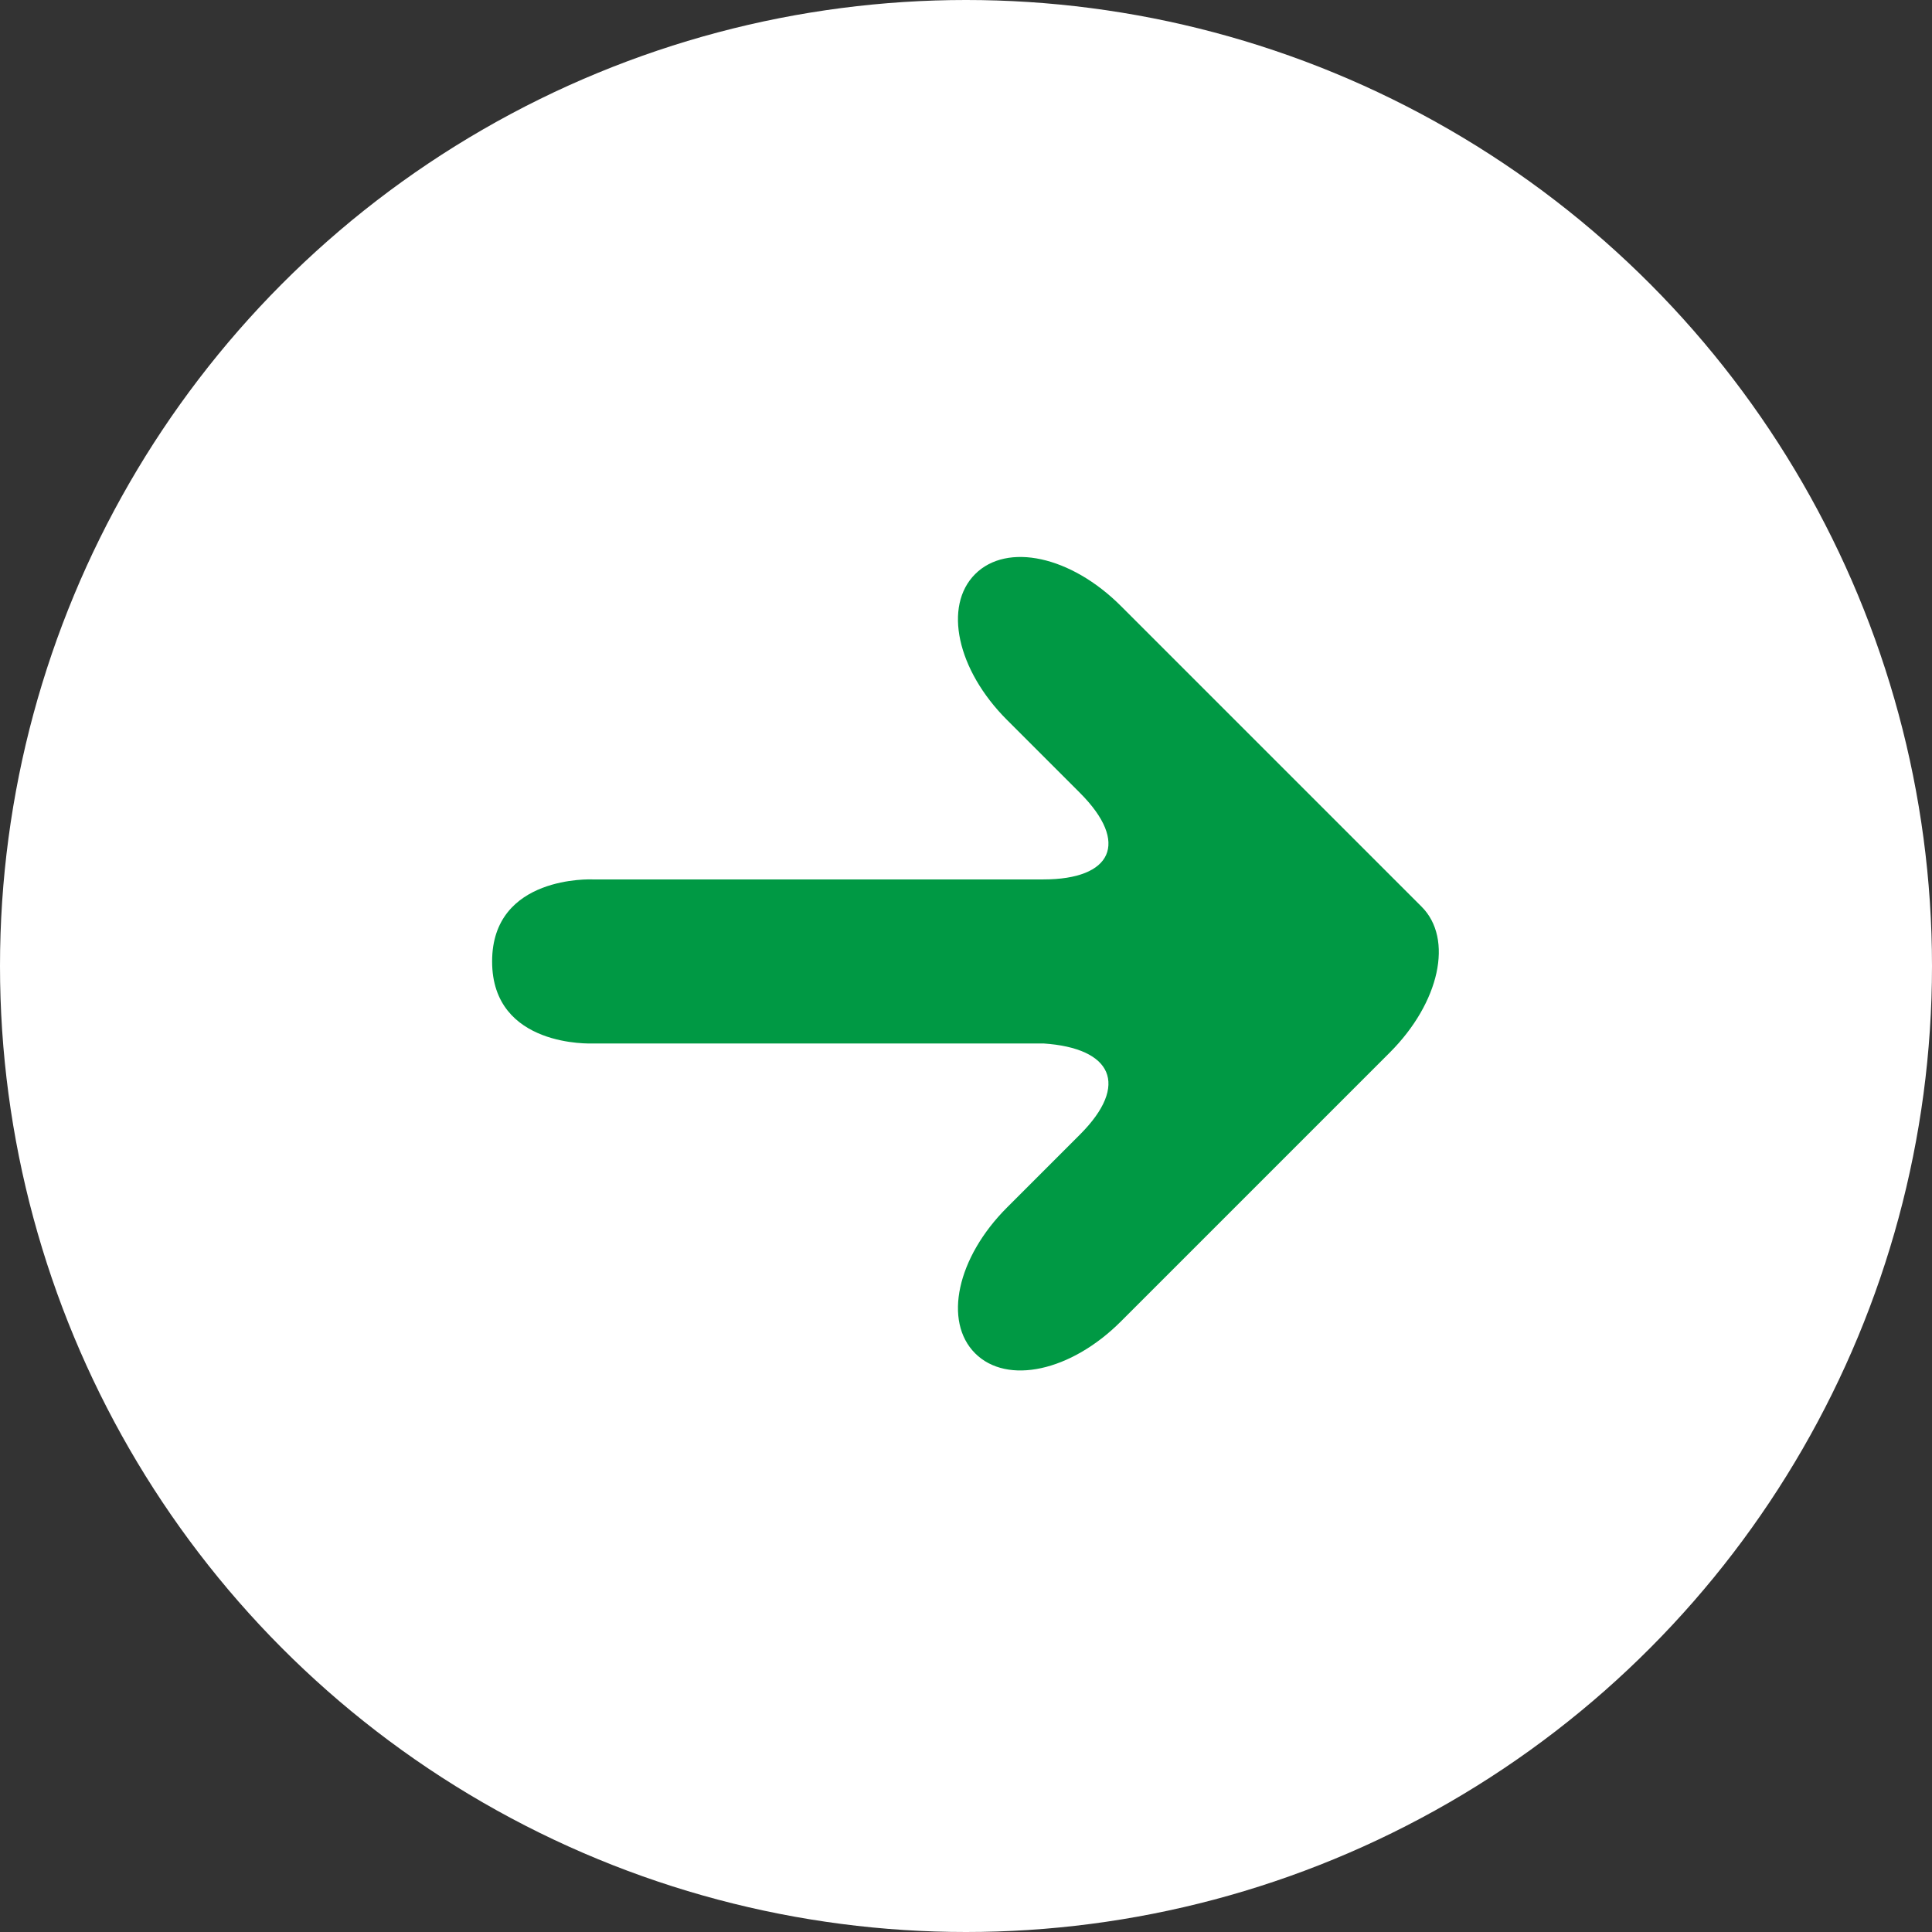 <svg version="1.1" xmlns="http://www.w3.org/2000/svg" xmlns:xlink="http://www.w3.org/1999/xlink" x="0px" y="0px" width="42.4px"
	 height="42.4px" viewBox="0 0 42.4 42.4" style="enable-background:new 0 0 42.4 42.4;" xml:space="preserve">
<rect x="0" y="0" width="42.4" height="42.4" fill="#333333" stroke="none"/>
<style type="text/css">
	.st0{fill:#FFFFFF;}
	.st1{fill:#009944;}
</style>
<g>
	<circle class="st0" cx="21.2" cy="21.2" r="21.2"/>
	<g>
		<path class="st1" d="M23.7,24.9l-1.6,1.6c-1.1,1.1-1.4,2.5-0.7,3.2c0.7,0.7,2.1,0.4,3.2-0.7l5.9-5.9c1.1-1.1,1.4-2.5,0.7-3.2
			c-0.7-0.7-2.1-2.1-3.2-3.2l-3.4-3.4c-1.1-1.1-2.5-1.4-3.2-0.7c-0.7,0.7-0.4,2.1,0.7,3.2l1.6,1.6c1.1,1.1,0.7,1.9-0.8,1.9l-9.9,0
			c0,0-2.2-0.1-2.2,1.8c0,1.9,2.2,1.8,2.2,1.8l9.9,0C24.4,23,24.8,23.8,23.7,24.9z"/>
	</g>
</g>
</svg>
